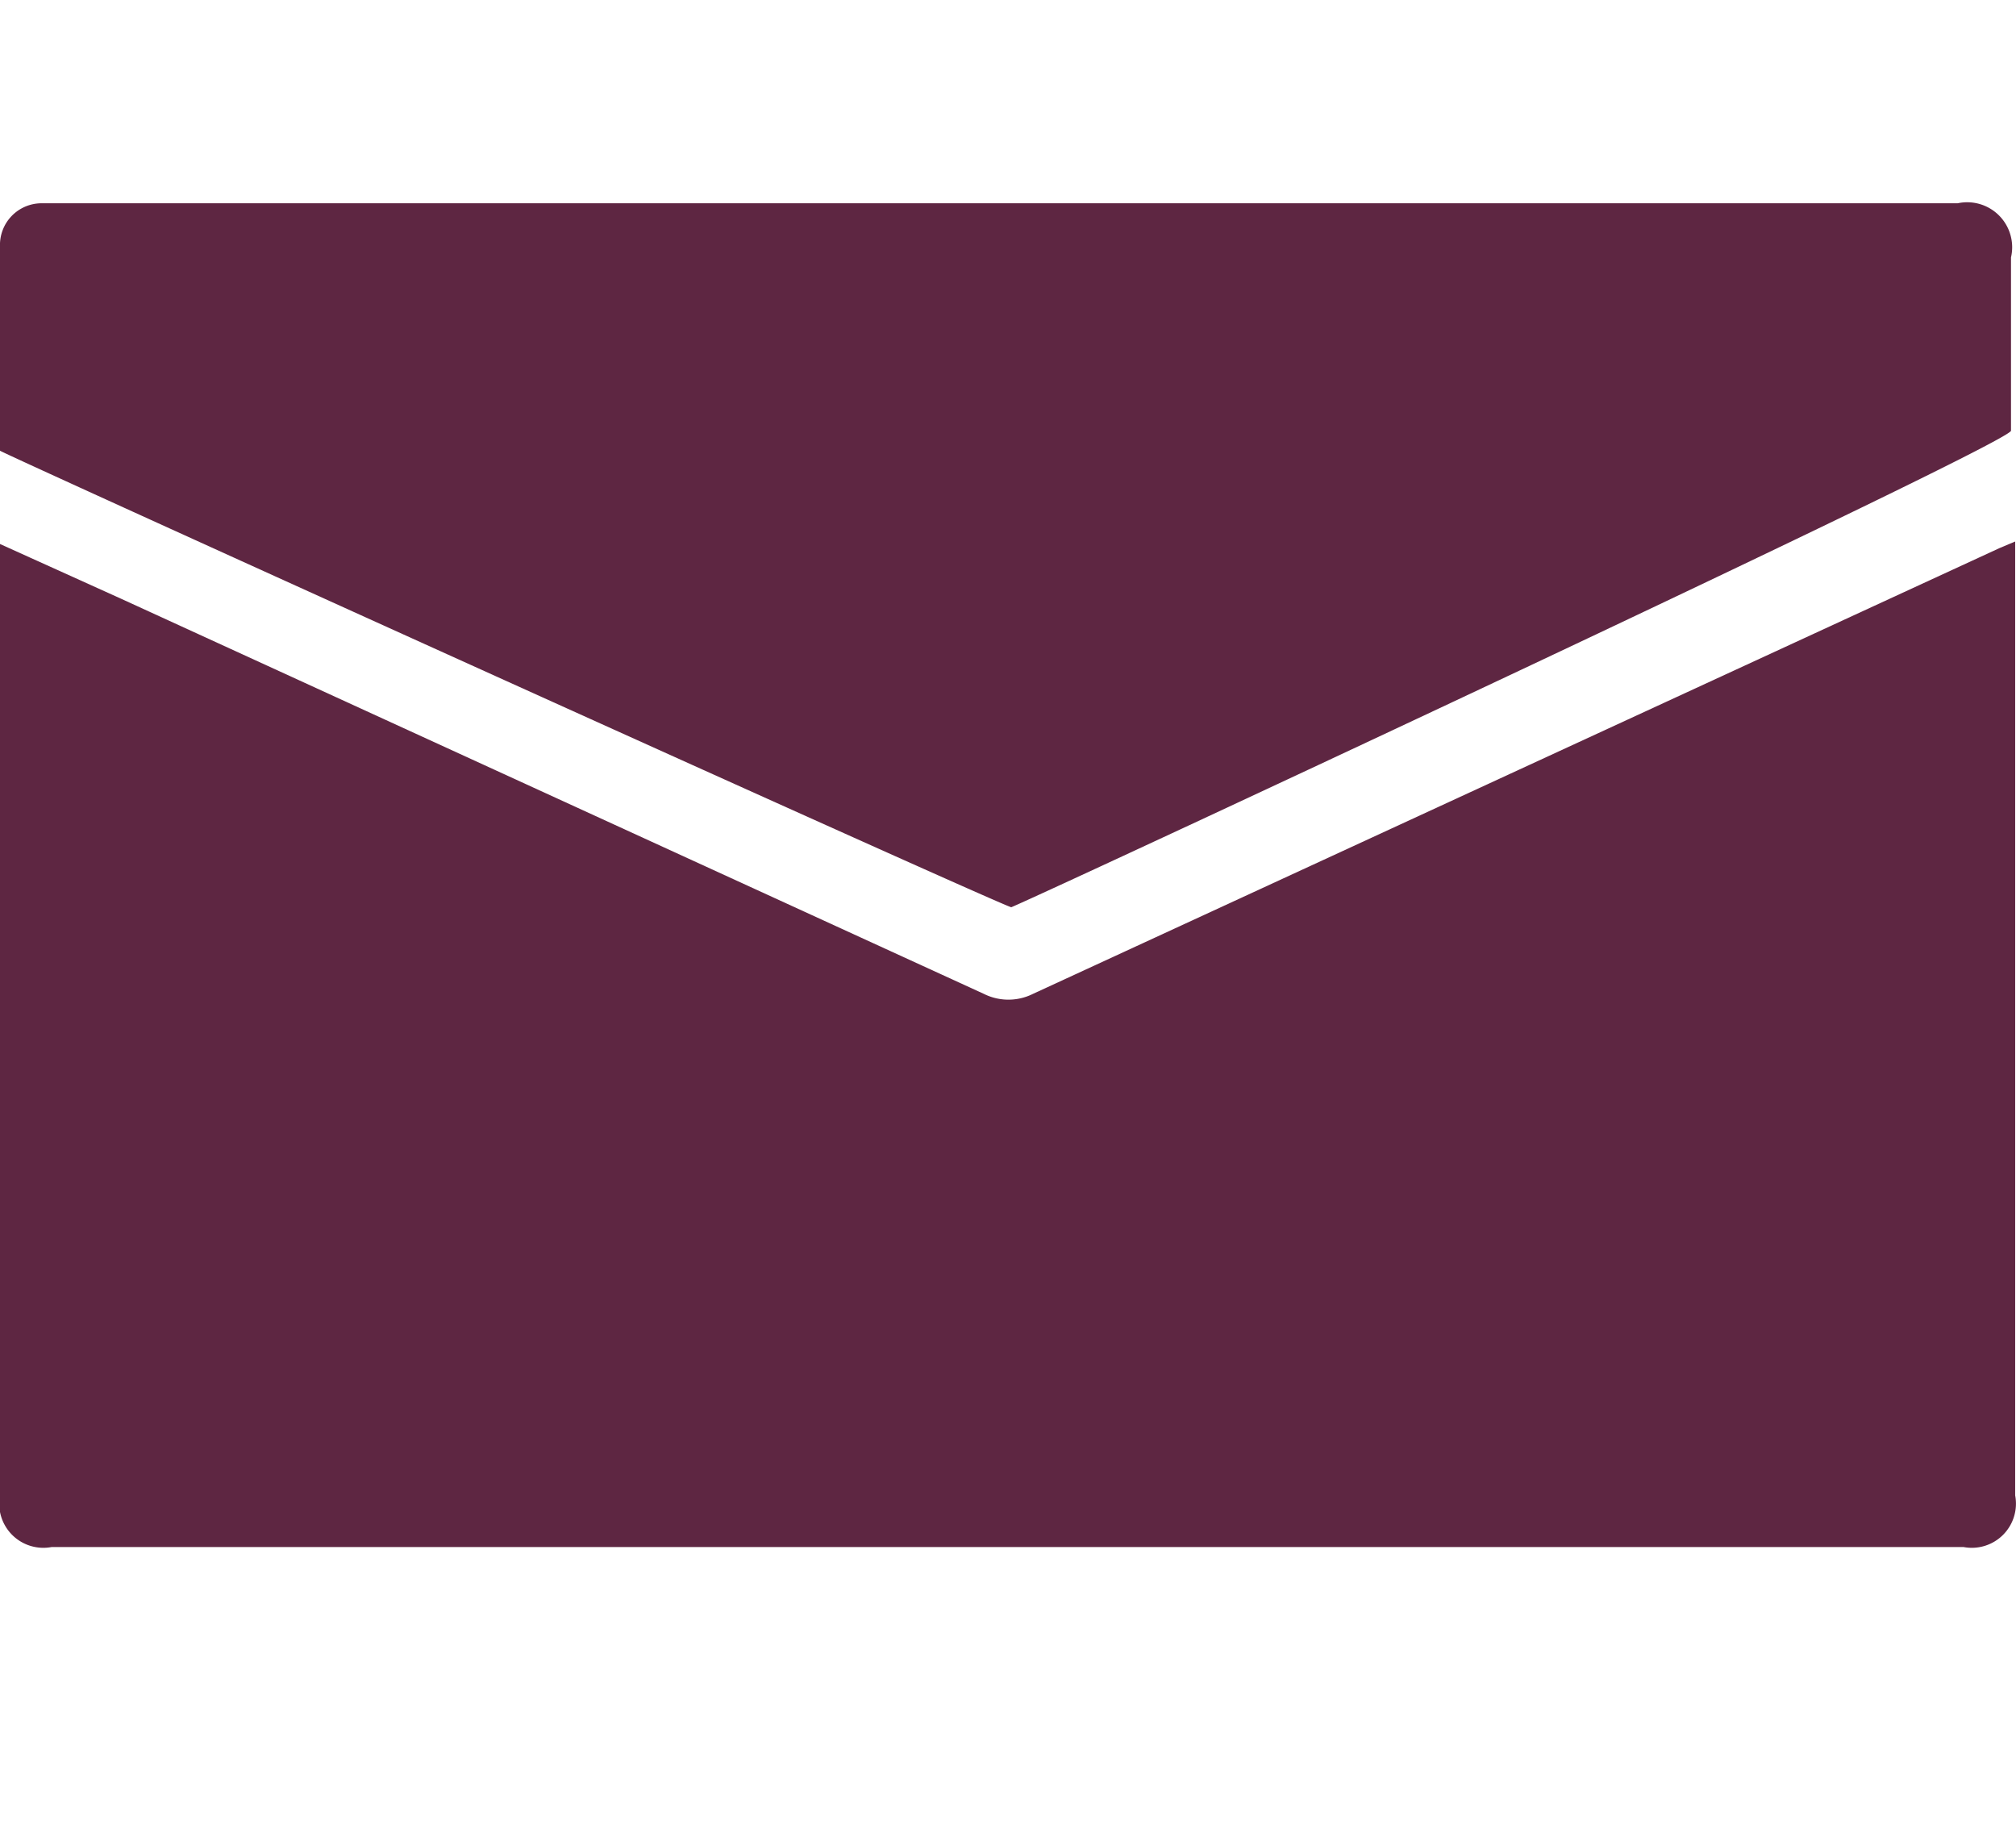 <svg id="Capa_1" data-name="Capa 1" xmlns="http://www.w3.org/2000/svg" viewBox="0 0 24.2 22"><defs><style>.cls-1{fill:#5e2642;}</style></defs><title>iconos_correo</title><path class="cls-1" d="M0,6.53L1.46,7.19l10.35,4.74a0.66,0.66,0,0,0,.59,0L24,6.58l0.19-.08V6.69q0,5.63,0,11.26a0.53,0.53,0,0,1-.62.62H0.62A0.53,0.53,0,0,1,0,17.95Q0,12.34,0,6.73V6.53Z"/><path class="cls-1" d="M0,5.41c0-.67,0-1.34,0-2,0-.15,0-0.3,0-0.45A0.5,0.5,0,0,1,.5,2.44h23a0.54,0.54,0,0,1,.64.65c0,0.69,0,1.39,0,2.08,0,0.15-11.37,5.45-12,5.72C12.15,10.93,0,5.43,0,5.41Z"/></svg>